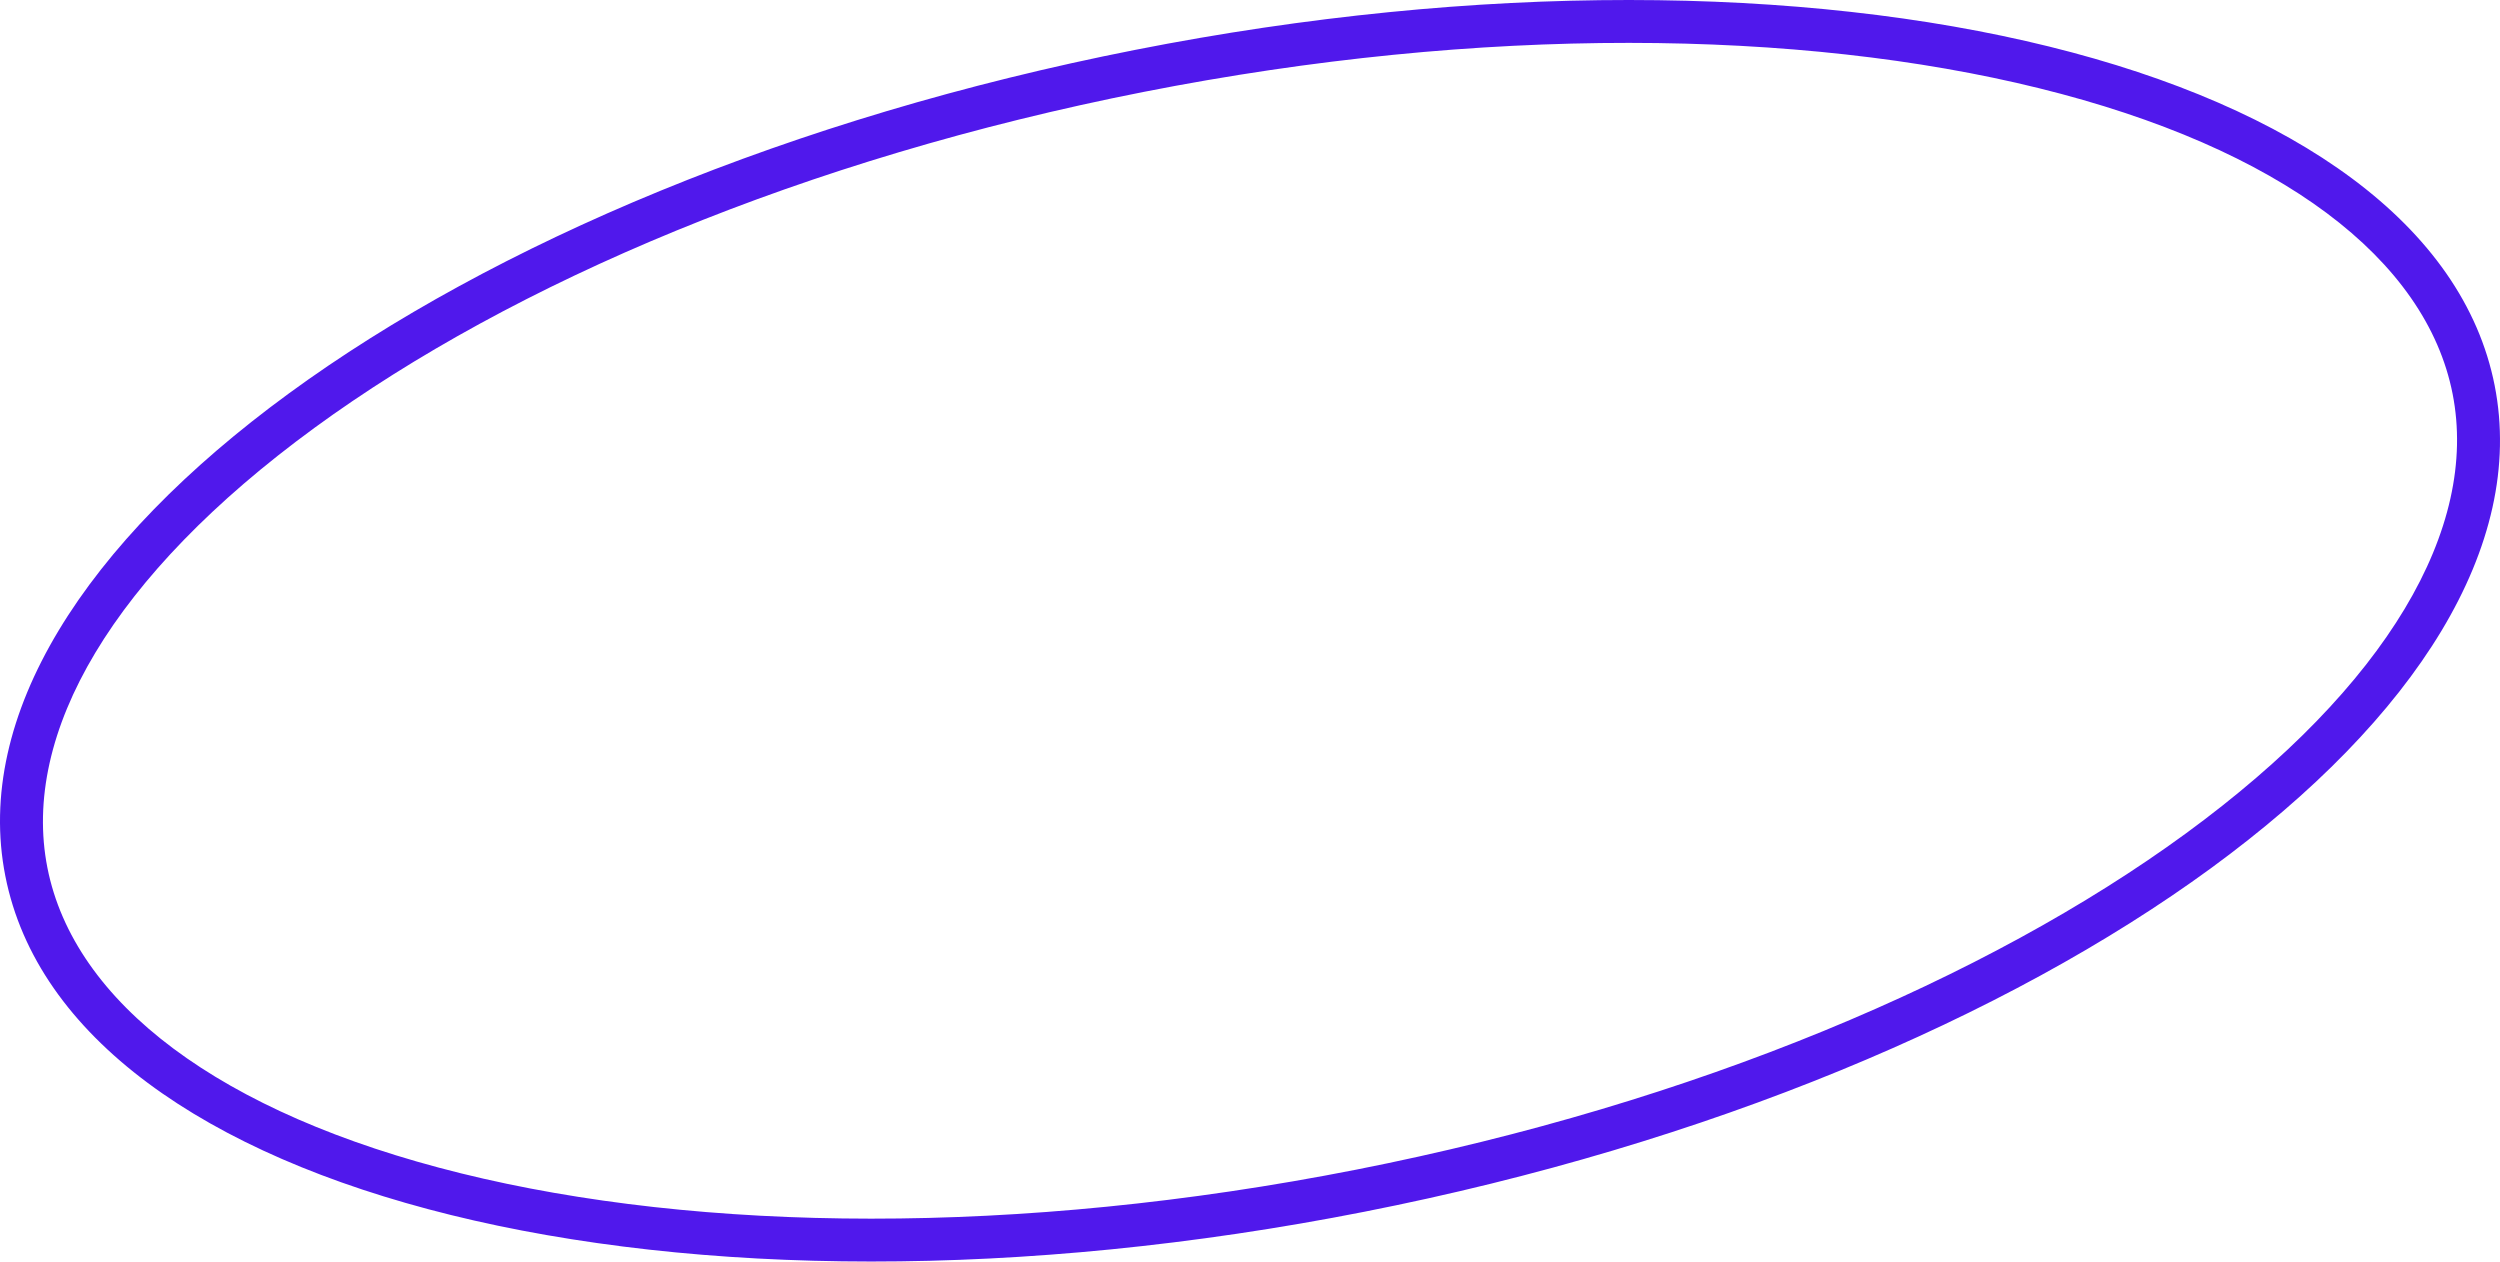 <?xml version="1.0" encoding="UTF-8"?> <svg xmlns="http://www.w3.org/2000/svg" width="933" height="471" viewBox="0 0 933 471" fill="none"> <path fill-rule="evenodd" clip-rule="evenodd" d="M815.723 311.074C890.929 256.096 925.191 197.118 915.31 146.968C905.428 96.818 851.352 55.246 760.912 32.907C671.862 10.912 553.377 9.363 426.872 34.29C300.366 59.217 191.326 105.599 117.277 159.732C42.071 214.71 7.809 273.689 17.69 323.839C27.572 373.988 81.648 415.56 172.088 437.899C261.138 459.894 379.623 461.443 506.128 436.516C632.634 411.589 741.674 365.207 815.723 311.074ZM509.222 452.216C765.763 401.666 954.604 263.617 931.01 143.874C907.415 24.131 680.32 -31.96 423.778 18.59C167.237 69.14 -21.604 207.189 1.99 326.932C25.585 446.675 252.68 502.766 509.222 452.216Z" fill="#5018EC"></path> </svg> 